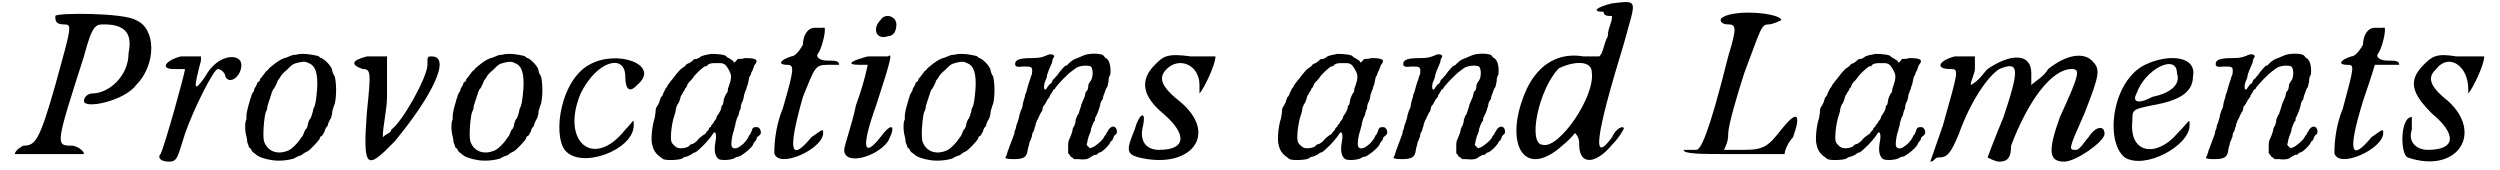 <?xml version='1.0' encoding='utf-8'?>
<svg xmlns="http://www.w3.org/2000/svg" xmlns:xlink="http://www.w3.org/1999/xlink" width="294px" height="20px" viewBox="0 0 2942 202" version="1.1">
<defs>
<path id="gl2564" d="M 52 4 C 52 9 52 14 62 14 C 72 14 72 14 52 86 C 33 153 28 158 14 158 C 14 158 4 163 4 168 C 4 168 14 168 43 168 C 67 168 86 168 86 168 C 86 163 76 158 72 158 C 52 158 52 158 86 52 C 96 14 100 14 110 14 C 134 14 144 24 139 48 C 139 76 115 96 96 96 C 91 96 86 100 86 105 C 86 115 134 105 148 86 C 172 62 172 19 148 9 C 134 0 52 0 52 4 z" fill="black"/><!-- width=177 height=177 -->
<path id="gl2565" d="M 28 4 C 9 9 4 19 19 19 C 28 19 33 19 33 19 C 33 24 9 110 4 120 C 0 124 4 129 14 129 C 24 129 24 124 33 96 C 43 67 67 19 72 19 C 76 19 81 24 81 28 C 86 38 100 28 100 14 C 100 0 72 0 57 28 C 43 48 43 43 52 9 C 52 4 52 4 52 4 C 48 4 38 4 28 4 z" fill="black"/><!-- width=110 height=134 -->
<path id="gl2566" d="M 68 5 C 64 5 62 6 60 7 C 59 7 56 9 54 9 C 52 10 49 11 48 12 C 48 12 46 13 45 14 C 43 15 40 18 36 21 C 36 21 34 24 32 25 C 31 27 28 30 27 32 C 25 33 25 35 25 35 C 25 36 24 37 22 38 C 22 39 21 41 20 43 C 19 44 18 46 18 48 C 17 49 16 51 15 53 C 15 55 13 58 13 60 C 12 63 9 73 9 78 C 9 79 9 81 9 82 C 7 84 7 96 9 102 C 9 103 10 106 10 109 C 11 111 12 114 12 115 C 13 115 14 117 15 118 C 15 119 16 120 17 121 C 18 121 19 123 20 123 C 22 126 31 129 38 130 C 48 132 61 130 66 128 C 67 127 70 126 72 125 C 73 125 75 124 76 123 C 77 122 79 121 81 120 C 84 119 94 108 96 105 C 96 103 97 102 99 101 C 100 100 101 97 102 96 C 102 94 103 93 104 91 C 105 91 106 88 106 87 C 107 85 108 82 109 81 C 110 79 111 75 111 72 C 112 69 113 65 114 63 C 116 54 116 40 114 31 C 112 28 111 25 111 24 C 111 20 103 11 98 9 C 97 9 96 8 95 7 C 94 6 82 4 77 4 C 75 4 71 4 68 5 M 83 15 C 91 18 94 27 93 45 C 92 58 91 63 90 66 C 89 68 88 70 88 72 C 87 76 86 79 85 81 C 84 81 83 84 82 87 C 82 89 81 93 79 94 C 78 96 77 98 77 99 C 77 99 76 100 76 101 C 75 102 74 104 73 105 C 70 110 62 118 58 119 C 46 124 34 120 30 108 C 28 102 30 79 32 73 C 33 72 34 68 34 66 C 35 63 36 59 37 57 C 37 55 39 52 39 50 C 40 48 41 45 42 45 C 42 45 43 43 44 41 C 45 39 46 37 46 36 C 47 35 48 33 49 32 C 49 31 52 27 57 23 C 64 16 64 16 72 14 C 78 13 79 13 83 15 z" fill="black"/><!-- width=123 height=137 -->
<path id="gl2567" d="M 19 9 C 0 14 0 19 14 24 C 24 24 24 28 19 76 C 14 144 19 144 52 110 C 96 57 120 9 96 9 C 91 9 91 9 91 19 C 91 33 62 86 48 96 C 48 100 43 100 38 105 C 38 91 43 72 43 57 C 43 28 43 9 43 9 C 38 9 28 9 19 9 z" fill="black"/><!-- width=115 height=139 -->
<path id="gl2566" d="M 68 5 C 64 5 62 6 60 7 C 59 7 56 9 54 9 C 52 10 49 11 48 12 C 48 12 46 13 45 14 C 43 15 40 18 36 21 C 36 21 34 24 32 25 C 31 27 28 30 27 32 C 25 33 25 35 25 35 C 25 36 24 37 22 38 C 22 39 21 41 20 43 C 19 44 18 46 18 48 C 17 49 16 51 15 53 C 15 55 13 58 13 60 C 12 63 9 73 9 78 C 9 79 9 81 9 82 C 7 84 7 96 9 102 C 9 103 10 106 10 109 C 11 111 12 114 12 115 C 13 115 14 117 15 118 C 15 119 16 120 17 121 C 18 121 19 123 20 123 C 22 126 31 129 38 130 C 48 132 61 130 66 128 C 67 127 70 126 72 125 C 73 125 75 124 76 123 C 77 122 79 121 81 120 C 84 119 94 108 96 105 C 96 103 97 102 99 101 C 100 100 101 97 102 96 C 102 94 103 93 104 91 C 105 91 106 88 106 87 C 107 85 108 82 109 81 C 110 79 111 75 111 72 C 112 69 113 65 114 63 C 116 54 116 40 114 31 C 112 28 111 25 111 24 C 111 20 103 11 98 9 C 97 9 96 8 95 7 C 94 6 82 4 77 4 C 75 4 71 4 68 5 M 83 15 C 91 18 94 27 93 45 C 92 58 91 63 90 66 C 89 68 88 70 88 72 C 87 76 86 79 85 81 C 84 81 83 84 82 87 C 82 89 81 93 79 94 C 78 96 77 98 77 99 C 77 99 76 100 76 101 C 75 102 74 104 73 105 C 70 110 62 118 58 119 C 46 124 34 120 30 108 C 28 102 30 79 32 73 C 33 72 34 68 34 66 C 35 63 36 59 37 57 C 37 55 39 52 39 50 C 40 48 41 45 42 45 C 42 45 43 43 44 41 C 45 39 46 37 46 36 C 47 35 48 33 49 32 C 49 31 52 27 57 23 C 64 16 64 16 72 14 C 78 13 79 13 83 15 z" fill="black"/><!-- width=123 height=137 -->
<path id="gl2568" d="M 43 14 C 9 33 0 96 14 115 C 33 139 96 115 96 86 C 96 76 96 81 86 91 C 48 139 9 105 33 48 C 52 9 86 0 86 28 C 86 43 91 48 100 38 C 129 14 76 -5 43 14 z" fill="black"/><!-- width=115 height=134 -->
<path id="gl2569" d="M 82 1 C 76 2 72 3 70 4 C 69 5 67 6 65 7 C 63 7 61 7 60 9 C 59 10 57 11 56 12 C 55 12 53 13 52 14 C 52 15 49 17 46 19 C 42 23 39 27 36 31 C 34 33 33 35 32 36 C 31 37 30 39 30 39 C 30 39 30 40 28 42 C 27 44 26 46 25 48 C 25 49 24 51 23 52 C 22 52 22 54 21 56 C 21 58 19 61 18 63 C 17 64 16 66 16 69 C 16 72 15 75 15 77 C 12 85 10 103 12 109 C 14 118 18 121 25 126 C 29 128 46 127 48 125 C 49 124 51 123 53 123 C 55 122 58 121 59 120 C 60 119 62 118 63 118 C 66 117 80 103 84 96 C 87 91 89 97 87 106 C 85 117 87 123 91 126 C 95 128 108 127 111 124 C 111 124 113 123 115 123 C 120 121 132 111 132 108 C 132 108 133 106 134 105 C 136 103 136 102 136 101 C 136 100 138 99 139 98 C 141 96 141 96 141 93 C 140 90 139 88 136 88 C 133 88 131 88 130 93 C 129 94 129 96 128 97 C 127 97 127 99 126 100 C 126 101 123 105 120 108 C 115 112 115 112 112 113 C 108 114 106 112 106 108 C 106 102 108 94 109 92 C 109 90 111 86 111 83 C 112 79 113 76 114 75 C 115 73 115 69 117 66 C 117 63 118 59 119 58 C 120 56 121 52 121 50 C 122 47 123 44 124 42 C 124 40 126 37 126 35 C 127 30 127 28 129 26 C 129 25 130 22 131 21 C 132 18 133 16 133 15 C 139 8 136 6 122 6 C 119 7 117 7 114 7 C 113 7 112 9 112 9 C 109 12 109 12 108 9 C 107 9 105 7 103 6 C 102 6 100 4 100 4 C 99 2 90 1 82 1 M 94 12 C 99 13 100 15 103 20 C 106 26 106 27 105 33 C 104 36 103 40 102 42 C 102 45 101 48 100 48 C 99 50 98 52 97 55 C 97 57 96 60 96 61 C 94 63 94 64 94 65 C 94 67 92 70 91 72 C 90 73 88 76 88 78 C 87 79 86 81 85 82 C 85 83 83 85 82 86 C 82 88 81 88 81 88 C 80 88 79 90 79 91 C 78 92 76 94 75 96 C 73 97 69 100 67 102 C 65 105 62 107 60 108 C 58 108 57 109 55 111 C 52 113 44 114 41 112 C 39 111 36 108 35 106 C 33 102 35 84 38 75 C 39 72 40 69 40 67 C 40 66 41 63 42 61 C 43 60 44 58 45 55 C 45 54 46 52 46 51 C 47 50 48 48 49 46 C 50 45 51 43 51 42 C 52 42 53 40 54 37 C 55 36 56 34 56 34 C 57 34 58 32 60 30 C 63 25 70 19 74 16 C 76 16 78 15 78 14 C 79 13 82 12 85 12 C 87 12 90 12 90 12 C 90 12 92 12 94 12 z" fill="black"/><!-- width=148 height=139 -->
<path id="gl2570" d="M 52 4 C 43 4 38 14 38 24 C 33 33 28 38 24 38 C 9 43 9 48 19 48 C 28 48 28 52 14 100 C 4 124 4 148 4 153 C 9 172 62 148 62 129 C 62 124 62 124 48 134 C 24 163 19 153 38 86 C 52 52 52 48 67 48 C 76 48 81 48 81 48 C 81 43 76 43 67 43 C 57 43 52 38 57 33 C 62 24 67 0 62 4 C 62 4 57 4 52 4 z" fill="black"/><!-- width=91 height=168 -->
<path id="gl2571" d="M 43 9 C 33 19 38 33 52 28 C 57 28 62 24 62 14 C 62 4 48 0 43 9 M 28 52 C 9 57 0 62 19 62 C 24 62 24 62 28 62 C 24 81 19 96 14 110 C 9 134 0 158 0 163 C 0 182 38 172 52 153 C 62 134 57 129 43 148 C 24 172 19 163 38 110 C 57 52 57 48 52 52 C 48 52 38 52 28 52 z" fill="black"/><!-- width=72 height=182 -->
<path id="gl2566" d="M 68 5 C 64 5 62 6 60 7 C 59 7 56 9 54 9 C 52 10 49 11 48 12 C 48 12 46 13 45 14 C 43 15 40 18 36 21 C 36 21 34 24 32 25 C 31 27 28 30 27 32 C 25 33 25 35 25 35 C 25 36 24 37 22 38 C 22 39 21 41 20 43 C 19 44 18 46 18 48 C 17 49 16 51 15 53 C 15 55 13 58 13 60 C 12 63 9 73 9 78 C 9 79 9 81 9 82 C 7 84 7 96 9 102 C 9 103 10 106 10 109 C 11 111 12 114 12 115 C 13 115 14 117 15 118 C 15 119 16 120 17 121 C 18 121 19 123 20 123 C 22 126 31 129 38 130 C 48 132 61 130 66 128 C 67 127 70 126 72 125 C 73 125 75 124 76 123 C 77 122 79 121 81 120 C 84 119 94 108 96 105 C 96 103 97 102 99 101 C 100 100 101 97 102 96 C 102 94 103 93 104 91 C 105 91 106 88 106 87 C 107 85 108 82 109 81 C 110 79 111 75 111 72 C 112 69 113 65 114 63 C 116 54 116 40 114 31 C 112 28 111 25 111 24 C 111 20 103 11 98 9 C 97 9 96 8 95 7 C 94 6 82 4 77 4 C 75 4 71 4 68 5 M 83 15 C 91 18 94 27 93 45 C 92 58 91 63 90 66 C 89 68 88 70 88 72 C 87 76 86 79 85 81 C 84 81 83 84 82 87 C 82 89 81 93 79 94 C 78 96 77 98 77 99 C 77 99 76 100 76 101 C 75 102 74 104 73 105 C 70 110 62 118 58 119 C 46 124 34 120 30 108 C 28 102 30 79 32 73 C 33 72 34 68 34 66 C 35 63 36 59 37 57 C 37 55 39 52 39 50 C 40 48 41 45 42 45 C 42 45 43 43 44 41 C 45 39 46 37 46 36 C 47 35 48 33 49 32 C 49 31 52 27 57 23 C 64 16 64 16 72 14 C 78 13 79 13 83 15 z" fill="black"/><!-- width=123 height=137 -->
<path id="gl2572" d="M 53 12 C 48 14 45 15 36 15 C 21 15 16 17 16 22 C 16 25 18 26 26 25 C 36 25 37 25 36 34 C 35 36 34 39 34 40 C 33 42 32 46 31 49 C 30 53 29 57 28 58 C 28 60 27 63 26 66 C 25 69 25 73 24 75 C 23 76 22 80 21 83 C 21 86 19 90 19 91 C 18 93 17 96 17 98 C 16 100 15 103 15 105 C 14 107 13 111 12 113 C 11 115 10 119 9 121 C 9 122 7 125 7 127 C 6 129 6 131 5 132 C 3 134 6 135 14 135 C 26 135 30 133 31 124 C 31 122 33 118 33 115 C 34 114 35 110 36 108 C 36 105 37 103 38 102 C 39 100 39 97 40 96 C 40 93 42 90 42 89 C 43 88 44 85 45 83 C 46 81 47 79 48 78 C 48 77 49 75 49 73 C 50 72 51 70 52 69 C 52 68 54 66 54 65 C 55 64 56 62 57 61 C 57 60 58 58 59 57 C 60 55 61 54 61 53 C 63 52 64 51 64 50 C 68 45 78 34 84 30 C 85 29 87 28 88 27 C 92 24 102 23 106 25 C 109 28 109 39 105 43 C 104 45 103 46 103 47 C 103 51 102 54 100 55 C 100 55 99 58 99 60 C 98 62 97 65 96 67 C 95 69 94 72 94 73 C 93 76 92 79 91 82 C 90 82 89 86 88 88 C 88 91 87 94 86 96 C 85 97 84 100 84 102 C 83 105 82 108 81 110 C 79 114 79 115 79 121 C 79 123 79 126 79 128 C 80 129 81 130 82 132 C 84 133 85 134 86 135 C 88 135 90 135 91 135 C 98 136 103 135 105 133 C 106 132 109 131 110 130 C 111 130 113 130 114 129 C 114 128 116 127 117 127 C 120 126 126 120 128 117 C 129 115 130 113 131 113 C 132 112 132 111 133 109 C 133 108 134 107 135 106 C 136 106 137 104 137 102 C 136 94 129 95 126 102 C 125 103 124 105 124 106 C 123 106 123 107 122 108 C 121 112 111 120 108 121 C 107 121 106 122 105 122 C 104 121 103 121 103 120 C 102 120 102 119 101 118 C 101 117 102 115 102 113 C 103 109 104 106 105 104 C 106 102 106 100 106 100 C 106 99 109 91 110 90 C 111 90 111 88 111 86 C 112 85 113 82 114 80 C 115 78 116 74 117 71 C 117 69 118 66 120 64 C 120 63 121 59 122 57 C 123 54 124 51 125 50 C 126 49 126 46 127 43 C 127 41 127 37 129 35 C 130 28 129 18 124 15 C 123 15 122 13 121 12 C 118 9 103 9 97 12 C 95 13 92 14 90 15 C 87 16 84 17 79 22 C 78 24 76 24 76 24 C 75 24 69 31 67 34 C 66 36 64 37 63 39 C 61 40 60 42 60 43 C 59 45 58 46 57 46 C 56 47 55 49 54 50 C 53 52 52 53 51 52 C 50 51 50 46 52 42 C 53 40 54 37 54 35 C 55 32 56 29 57 27 C 58 25 59 22 60 20 C 60 18 61 15 62 14 C 64 11 58 9 53 12 z" fill="black"/><!-- width=144 height=142 -->
<path id="gl2573" d="M 38 14 C 19 33 24 52 48 72 C 76 96 76 115 43 115 C 28 115 19 105 24 86 C 28 67 19 72 14 91 C 4 115 4 120 19 124 C 81 139 115 96 67 57 C 43 38 43 28 52 19 C 67 4 91 14 91 38 C 91 43 91 52 91 48 C 96 43 110 14 110 4 C 110 4 96 4 81 4 C 52 0 48 4 38 14 z" fill="black"/><!-- width=115 height=134 -->
<path id="gl2569" d="M 82 1 C 76 2 72 3 70 4 C 69 5 67 6 65 7 C 63 7 61 7 60 9 C 59 10 57 11 56 12 C 55 12 53 13 52 14 C 52 15 49 17 46 19 C 42 23 39 27 36 31 C 34 33 33 35 32 36 C 31 37 30 39 30 39 C 30 39 30 40 28 42 C 27 44 26 46 25 48 C 25 49 24 51 23 52 C 22 52 22 54 21 56 C 21 58 19 61 18 63 C 17 64 16 66 16 69 C 16 72 15 75 15 77 C 12 85 10 103 12 109 C 14 118 18 121 25 126 C 29 128 46 127 48 125 C 49 124 51 123 53 123 C 55 122 58 121 59 120 C 60 119 62 118 63 118 C 66 117 80 103 84 96 C 87 91 89 97 87 106 C 85 117 87 123 91 126 C 95 128 108 127 111 124 C 111 124 113 123 115 123 C 120 121 132 111 132 108 C 132 108 133 106 134 105 C 136 103 136 102 136 101 C 136 100 138 99 139 98 C 141 96 141 96 141 93 C 140 90 139 88 136 88 C 133 88 131 88 130 93 C 129 94 129 96 128 97 C 127 97 127 99 126 100 C 126 101 123 105 120 108 C 115 112 115 112 112 113 C 108 114 106 112 106 108 C 106 102 108 94 109 92 C 109 90 111 86 111 83 C 112 79 113 76 114 75 C 115 73 115 69 117 66 C 117 63 118 59 119 58 C 120 56 121 52 121 50 C 122 47 123 44 124 42 C 124 40 126 37 126 35 C 127 30 127 28 129 26 C 129 25 130 22 131 21 C 132 18 133 16 133 15 C 139 8 136 6 122 6 C 119 7 117 7 114 7 C 113 7 112 9 112 9 C 109 12 109 12 108 9 C 107 9 105 7 103 6 C 102 6 100 4 100 4 C 99 2 90 1 82 1 M 94 12 C 99 13 100 15 103 20 C 106 26 106 27 105 33 C 104 36 103 40 102 42 C 102 45 101 48 100 48 C 99 50 98 52 97 55 C 97 57 96 60 96 61 C 94 63 94 64 94 65 C 94 67 92 70 91 72 C 90 73 88 76 88 78 C 87 79 86 81 85 82 C 85 83 83 85 82 86 C 82 88 81 88 81 88 C 80 88 79 90 79 91 C 78 92 76 94 75 96 C 73 97 69 100 67 102 C 65 105 62 107 60 108 C 58 108 57 109 55 111 C 52 113 44 114 41 112 C 39 111 36 108 35 106 C 33 102 35 84 38 75 C 39 72 40 69 40 67 C 40 66 41 63 42 61 C 43 60 44 58 45 55 C 45 54 46 52 46 51 C 47 50 48 48 49 46 C 50 45 51 43 51 42 C 52 42 53 40 54 37 C 55 36 56 34 56 34 C 57 34 58 32 60 30 C 63 25 70 19 74 16 C 76 16 78 15 78 14 C 79 13 82 12 85 12 C 87 12 90 12 90 12 C 90 12 92 12 94 12 z" fill="black"/><!-- width=148 height=139 -->
<path id="gl2572" d="M 53 12 C 48 14 45 15 36 15 C 21 15 16 17 16 22 C 16 25 18 26 26 25 C 36 25 37 25 36 34 C 35 36 34 39 34 40 C 33 42 32 46 31 49 C 30 53 29 57 28 58 C 28 60 27 63 26 66 C 25 69 25 73 24 75 C 23 76 22 80 21 83 C 21 86 19 90 19 91 C 18 93 17 96 17 98 C 16 100 15 103 15 105 C 14 107 13 111 12 113 C 11 115 10 119 9 121 C 9 122 7 125 7 127 C 6 129 6 131 5 132 C 3 134 6 135 14 135 C 26 135 30 133 31 124 C 31 122 33 118 33 115 C 34 114 35 110 36 108 C 36 105 37 103 38 102 C 39 100 39 97 40 96 C 40 93 42 90 42 89 C 43 88 44 85 45 83 C 46 81 47 79 48 78 C 48 77 49 75 49 73 C 50 72 51 70 52 69 C 52 68 54 66 54 65 C 55 64 56 62 57 61 C 57 60 58 58 59 57 C 60 55 61 54 61 53 C 63 52 64 51 64 50 C 68 45 78 34 84 30 C 85 29 87 28 88 27 C 92 24 102 23 106 25 C 109 28 109 39 105 43 C 104 45 103 46 103 47 C 103 51 102 54 100 55 C 100 55 99 58 99 60 C 98 62 97 65 96 67 C 95 69 94 72 94 73 C 93 76 92 79 91 82 C 90 82 89 86 88 88 C 88 91 87 94 86 96 C 85 97 84 100 84 102 C 83 105 82 108 81 110 C 79 114 79 115 79 121 C 79 123 79 126 79 128 C 80 129 81 130 82 132 C 84 133 85 134 86 135 C 88 135 90 135 91 135 C 98 136 103 135 105 133 C 106 132 109 131 110 130 C 111 130 113 130 114 129 C 114 128 116 127 117 127 C 120 126 126 120 128 117 C 129 115 130 113 131 113 C 132 112 132 111 133 109 C 133 108 134 107 135 106 C 136 106 137 104 137 102 C 136 94 129 95 126 102 C 125 103 124 105 124 106 C 123 106 123 107 122 108 C 121 112 111 120 108 121 C 107 121 106 122 105 122 C 104 121 103 121 103 120 C 102 120 102 119 101 118 C 101 117 102 115 102 113 C 103 109 104 106 105 104 C 106 102 106 100 106 100 C 106 99 109 91 110 90 C 111 90 111 88 111 86 C 112 85 113 82 114 80 C 115 78 116 74 117 71 C 117 69 118 66 120 64 C 120 63 121 59 122 57 C 123 54 124 51 125 50 C 126 49 126 46 127 43 C 127 41 127 37 129 35 C 130 28 129 18 124 15 C 123 15 122 13 121 12 C 118 9 103 9 97 12 C 95 13 92 14 90 15 C 87 16 84 17 79 22 C 78 24 76 24 76 24 C 75 24 69 31 67 34 C 66 36 64 37 63 39 C 61 40 60 42 60 43 C 59 45 58 46 57 46 C 56 47 55 49 54 50 C 53 52 52 53 51 52 C 50 51 50 46 52 42 C 53 40 54 37 54 35 C 55 32 56 29 57 27 C 58 25 59 22 60 20 C 60 18 61 15 62 14 C 64 11 58 9 53 12 z" fill="black"/><!-- width=144 height=142 -->
<path id="gl2574" d="M 120 4 C 100 9 96 14 110 14 C 110 19 115 19 120 19 C 120 28 115 33 115 43 C 110 52 110 62 105 67 C 100 67 91 67 86 67 C 57 62 33 76 19 105 C -10 168 14 216 62 172 C 67 168 72 163 76 158 C 81 163 81 168 81 172 C 81 196 100 196 120 172 C 129 163 134 153 134 153 C 134 148 124 153 120 163 C 96 196 100 163 134 52 C 148 0 153 0 120 4 M 96 86 C 100 115 57 177 38 172 C 19 172 33 105 57 81 C 76 72 96 72 96 86 z" fill="black"/><!-- width=158 height=196 -->
<path id="gl2575" d="M 48 9 C 48 9 48 14 57 14 C 67 14 67 19 57 52 C 33 148 24 163 19 163 C 14 163 4 163 4 163 C 4 168 24 168 62 168 C 81 168 100 168 124 168 C 124 163 129 153 134 148 C 144 120 139 115 120 139 C 105 158 100 163 76 163 C 72 163 62 163 52 163 C 57 153 57 148 57 144 C 57 134 67 100 76 72 C 96 19 96 14 105 14 C 110 14 120 9 120 9 C 120 4 100 0 81 0 C 62 0 48 4 48 9 z" fill="black"/><!-- width=148 height=182 -->
<path id="gl2569" d="M 82 1 C 76 2 72 3 70 4 C 69 5 67 6 65 7 C 63 7 61 7 60 9 C 59 10 57 11 56 12 C 55 12 53 13 52 14 C 52 15 49 17 46 19 C 42 23 39 27 36 31 C 34 33 33 35 32 36 C 31 37 30 39 30 39 C 30 39 30 40 28 42 C 27 44 26 46 25 48 C 25 49 24 51 23 52 C 22 52 22 54 21 56 C 21 58 19 61 18 63 C 17 64 16 66 16 69 C 16 72 15 75 15 77 C 12 85 10 103 12 109 C 14 118 18 121 25 126 C 29 128 46 127 48 125 C 49 124 51 123 53 123 C 55 122 58 121 59 120 C 60 119 62 118 63 118 C 66 117 80 103 84 96 C 87 91 89 97 87 106 C 85 117 87 123 91 126 C 95 128 108 127 111 124 C 111 124 113 123 115 123 C 120 121 132 111 132 108 C 132 108 133 106 134 105 C 136 103 136 102 136 101 C 136 100 138 99 139 98 C 141 96 141 96 141 93 C 140 90 139 88 136 88 C 133 88 131 88 130 93 C 129 94 129 96 128 97 C 127 97 127 99 126 100 C 126 101 123 105 120 108 C 115 112 115 112 112 113 C 108 114 106 112 106 108 C 106 102 108 94 109 92 C 109 90 111 86 111 83 C 112 79 113 76 114 75 C 115 73 115 69 117 66 C 117 63 118 59 119 58 C 120 56 121 52 121 50 C 122 47 123 44 124 42 C 124 40 126 37 126 35 C 127 30 127 28 129 26 C 129 25 130 22 131 21 C 132 18 133 16 133 15 C 139 8 136 6 122 6 C 119 7 117 7 114 7 C 113 7 112 9 112 9 C 109 12 109 12 108 9 C 107 9 105 7 103 6 C 102 6 100 4 100 4 C 99 2 90 1 82 1 M 94 12 C 99 13 100 15 103 20 C 106 26 106 27 105 33 C 104 36 103 40 102 42 C 102 45 101 48 100 48 C 99 50 98 52 97 55 C 97 57 96 60 96 61 C 94 63 94 64 94 65 C 94 67 92 70 91 72 C 90 73 88 76 88 78 C 87 79 86 81 85 82 C 85 83 83 85 82 86 C 82 88 81 88 81 88 C 80 88 79 90 79 91 C 78 92 76 94 75 96 C 73 97 69 100 67 102 C 65 105 62 107 60 108 C 58 108 57 109 55 111 C 52 113 44 114 41 112 C 39 111 36 108 35 106 C 33 102 35 84 38 75 C 39 72 40 69 40 67 C 40 66 41 63 42 61 C 43 60 44 58 45 55 C 45 54 46 52 46 51 C 47 50 48 48 49 46 C 50 45 51 43 51 42 C 52 42 53 40 54 37 C 55 36 56 34 56 34 C 57 34 58 32 60 30 C 63 25 70 19 74 16 C 76 16 78 15 78 14 C 79 13 82 12 85 12 C 87 12 90 12 90 12 C 90 12 92 12 94 12 z" fill="black"/><!-- width=148 height=139 -->
<path id="gl2576" d="M 33 4 C 14 9 9 19 28 19 C 38 19 38 19 19 86 C 14 100 9 115 4 129 C 9 129 9 124 14 124 C 24 124 28 120 38 96 C 52 57 72 28 86 19 C 110 9 110 19 91 76 C 81 100 72 124 72 124 C 72 124 81 129 86 129 C 96 129 100 124 100 110 C 120 57 148 19 172 19 C 182 19 182 24 158 76 C 144 115 144 129 163 129 C 177 129 211 105 211 96 C 211 86 201 86 192 100 C 187 105 182 115 177 115 C 168 115 168 115 187 72 C 206 24 206 19 196 9 C 187 0 168 0 144 19 C 139 28 129 33 124 38 C 124 33 124 28 124 24 C 124 0 100 0 72 19 C 67 24 62 33 52 38 C 52 33 57 24 57 19 C 57 9 57 4 57 4 C 52 4 43 4 33 4 z" fill="black"/><!-- width=216 height=134 -->
<path id="gl2577" d="M 43 14 C 4 33 -5 105 19 124 C 43 139 96 110 96 86 C 96 76 96 81 81 96 C 57 124 24 120 28 81 C 28 67 28 67 52 62 C 81 57 100 48 100 28 C 105 4 72 0 43 14 M 81 24 C 86 38 72 48 52 52 C 33 62 28 57 33 48 C 43 19 81 0 81 24 z" fill="black"/><!-- width=115 height=134 -->
<path id="gl2572" d="M 53 12 C 48 14 45 15 36 15 C 21 15 16 17 16 22 C 16 25 18 26 26 25 C 36 25 37 25 36 34 C 35 36 34 39 34 40 C 33 42 32 46 31 49 C 30 53 29 57 28 58 C 28 60 27 63 26 66 C 25 69 25 73 24 75 C 23 76 22 80 21 83 C 21 86 19 90 19 91 C 18 93 17 96 17 98 C 16 100 15 103 15 105 C 14 107 13 111 12 113 C 11 115 10 119 9 121 C 9 122 7 125 7 127 C 6 129 6 131 5 132 C 3 134 6 135 14 135 C 26 135 30 133 31 124 C 31 122 33 118 33 115 C 34 114 35 110 36 108 C 36 105 37 103 38 102 C 39 100 39 97 40 96 C 40 93 42 90 42 89 C 43 88 44 85 45 83 C 46 81 47 79 48 78 C 48 77 49 75 49 73 C 50 72 51 70 52 69 C 52 68 54 66 54 65 C 55 64 56 62 57 61 C 57 60 58 58 59 57 C 60 55 61 54 61 53 C 63 52 64 51 64 50 C 68 45 78 34 84 30 C 85 29 87 28 88 27 C 92 24 102 23 106 25 C 109 28 109 39 105 43 C 104 45 103 46 103 47 C 103 51 102 54 100 55 C 100 55 99 58 99 60 C 98 62 97 65 96 67 C 95 69 94 72 94 73 C 93 76 92 79 91 82 C 90 82 89 86 88 88 C 88 91 87 94 86 96 C 85 97 84 100 84 102 C 83 105 82 108 81 110 C 79 114 79 115 79 121 C 79 123 79 126 79 128 C 80 129 81 130 82 132 C 84 133 85 134 86 135 C 88 135 90 135 91 135 C 98 136 103 135 105 133 C 106 132 109 131 110 130 C 111 130 113 130 114 129 C 114 128 116 127 117 127 C 120 126 126 120 128 117 C 129 115 130 113 131 113 C 132 112 132 111 133 109 C 133 108 134 107 135 106 C 136 106 137 104 137 102 C 136 94 129 95 126 102 C 125 103 124 105 124 106 C 123 106 123 107 122 108 C 121 112 111 120 108 121 C 107 121 106 122 105 122 C 104 121 103 121 103 120 C 102 120 102 119 101 118 C 101 117 102 115 102 113 C 103 109 104 106 105 104 C 106 102 106 100 106 100 C 106 99 109 91 110 90 C 111 90 111 88 111 86 C 112 85 113 82 114 80 C 115 78 116 74 117 71 C 117 69 118 66 120 64 C 120 63 121 59 122 57 C 123 54 124 51 125 50 C 126 49 126 46 127 43 C 127 41 127 37 129 35 C 130 28 129 18 124 15 C 123 15 122 13 121 12 C 118 9 103 9 97 12 C 95 13 92 14 90 15 C 87 16 84 17 79 22 C 78 24 76 24 76 24 C 75 24 69 31 67 34 C 66 36 64 37 63 39 C 61 40 60 42 60 43 C 59 45 58 46 57 46 C 56 47 55 49 54 50 C 53 52 52 53 51 52 C 50 51 50 46 52 42 C 53 40 54 37 54 35 C 55 32 56 29 57 27 C 58 25 59 22 60 20 C 60 18 61 15 62 14 C 64 11 58 9 53 12 z" fill="black"/><!-- width=144 height=142 -->
<path id="gl2578" d="M 52 4 C 43 4 38 14 38 24 C 33 33 28 38 24 38 C 9 43 9 48 19 48 C 28 48 28 48 14 100 C 4 124 4 148 4 153 C 9 172 62 148 62 129 C 62 124 62 124 48 134 C 24 163 19 153 38 91 C 43 76 48 62 52 48 C 57 48 62 48 67 48 C 76 48 81 48 81 48 C 81 43 76 43 67 43 C 57 43 52 38 57 33 C 62 24 67 0 62 4 C 62 4 57 4 52 4 z" fill="black"/><!-- width=91 height=168 -->
<path id="gl2579" d="M 28 14 C 9 33 14 48 38 72 C 67 96 67 115 33 115 C 19 115 9 105 14 91 C 14 81 14 76 14 76 C 0 76 0 120 9 124 C 67 144 100 96 57 57 C 33 38 33 28 43 19 C 57 0 81 14 81 43 C 81 48 81 52 81 48 C 86 43 100 14 100 4 C 100 4 86 4 67 4 C 43 0 38 4 28 14 z" fill="black"/><!-- width=105 height=134 -->
</defs>
<use xlink:href="#gl2564" x="0" y="15"/>
<use xlink:href="#gl2565" x="173" y="63"/>
<use xlink:href="#gl2566" x="270" y="60"/>
<use xlink:href="#gl2567" x="403" y="58"/>
<use xlink:href="#gl2566" x="515" y="60"/>
<use xlink:href="#gl2568" x="643" y="63"/>
<use xlink:href="#gl2569" x="749" y="63"/>
<use xlink:href="#gl2570" x="902" y="29"/>
<use xlink:href="#gl2571" x="989" y="15"/>
<use xlink:href="#gl2566" x="1052" y="60"/>
<use xlink:href="#gl2572" x="1176" y="54"/>
<use xlink:href="#gl2573" x="1320" y="63"/>
<use xlink:href="#gl2569" x="1493" y="63"/>
<use xlink:href="#gl2572" x="1637" y="54"/>
<use xlink:href="#gl2574" x="1781" y="0"/>
<use xlink:href="#gl2575" x="1982" y="15"/>
<use xlink:href="#gl2569" x="2132" y="63"/>
<use xlink:href="#gl2576" x="2275" y="63"/>
<use xlink:href="#gl2577" x="2491" y="63"/>
<use xlink:href="#gl2572" x="2602" y="54"/>
<use xlink:href="#gl2578" x="2755" y="29"/>
<use xlink:href="#gl2579" x="2837" y="63"/>
</svg>
